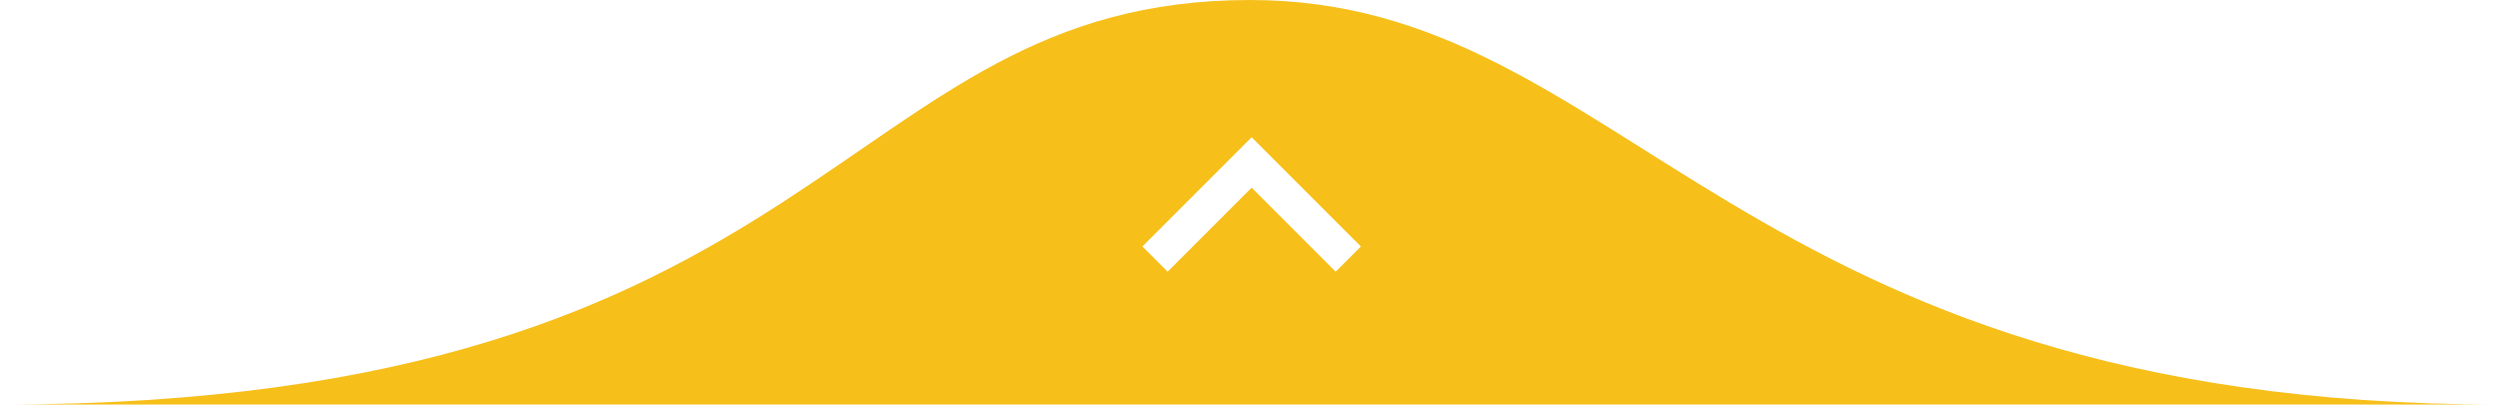 
<svg id="Layer_1" data-name="Layer 1" xmlns="http://www.w3.org/2000/svg" viewBox="0 0 241 39"><defs><style>.cls-1{fill:#f6bf1a;}</style></defs><title>back_to_topArtboard 1</title><g id="Page-1"><path id="Combined-Shape-Copy-2" class="cls-1" d="M0,39C80.5,39,80.5,0,120.5,0,157,0,167,39,241,39ZM112.56,26.19l8.1-8.1,8.1,8.1,2.43-2.43L120.66,13.23,110.13,23.76Z"/></g></svg>